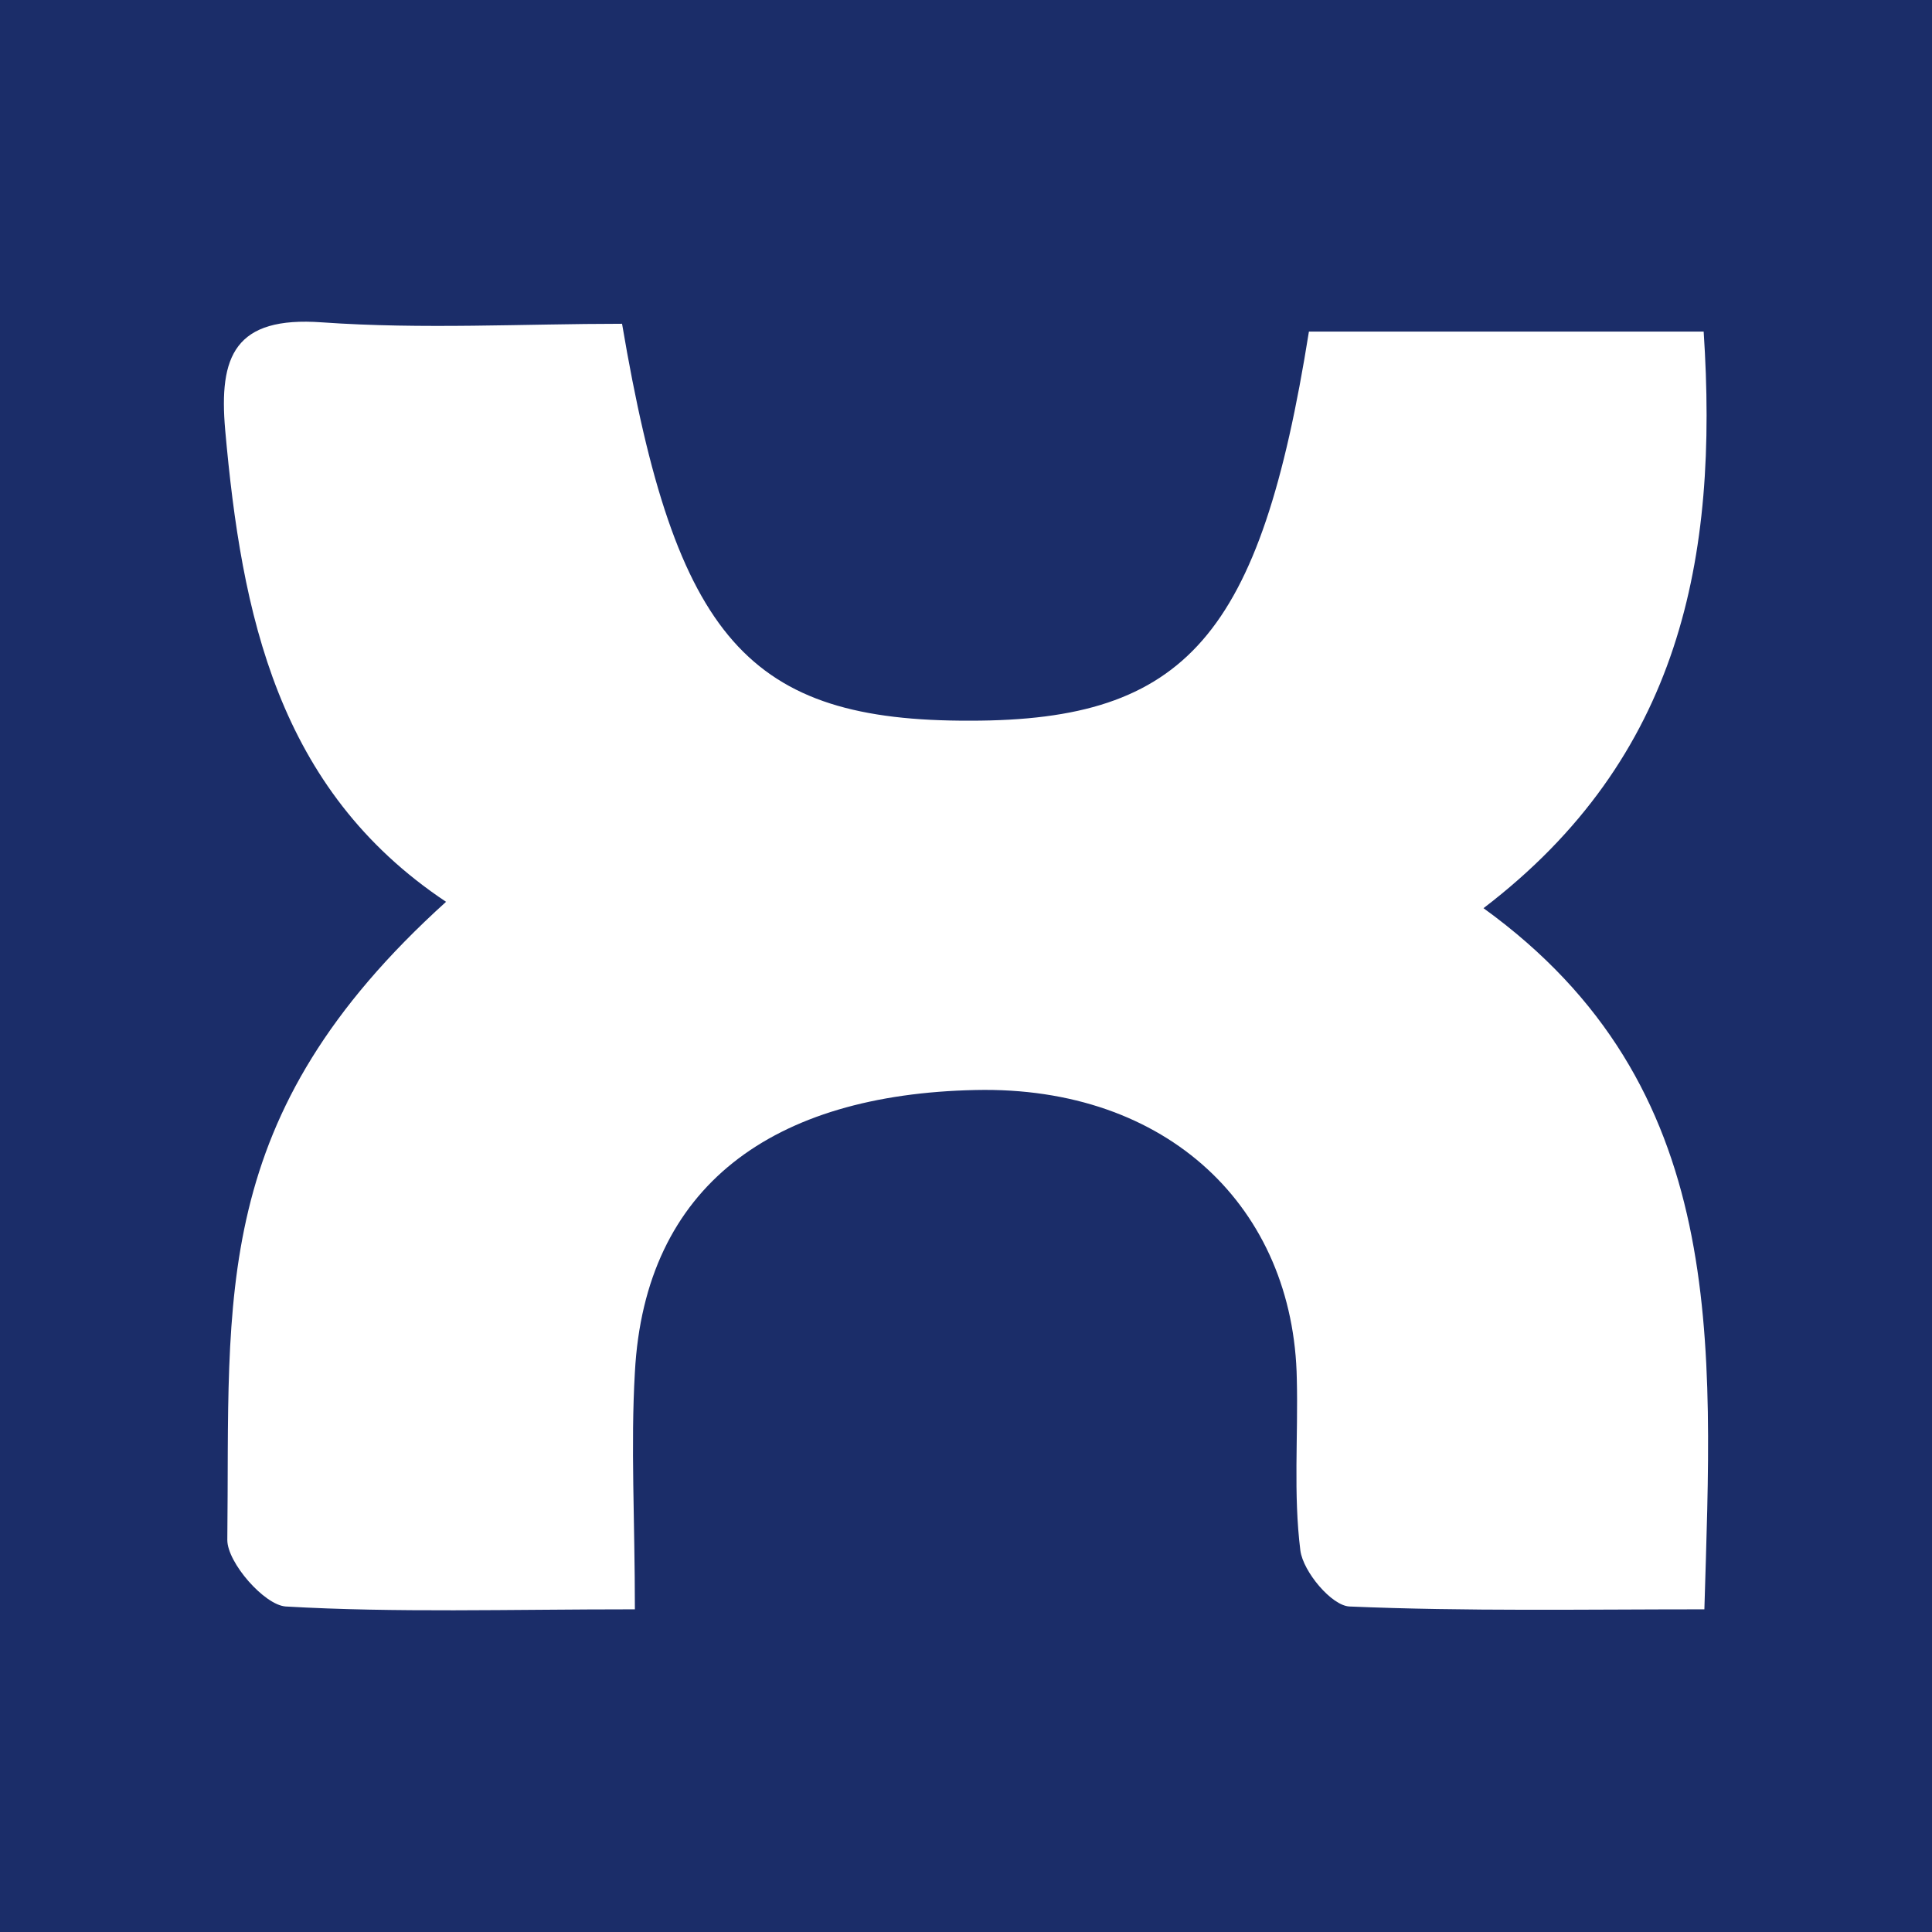 <svg xmlns="http://www.w3.org/2000/svg" version="1.1" xmlns:xlink="http://www.w3.org/1999/xlink" xmlns:svgjs="http://svgjs.dev/svgjs" width="400" height="400"><rect width="100%" height="100%" fill="#808080" stroke="none"/><svg id="SvgjsSvg1007" xmlns="http://www.w3.org/2000/svg" version="1.1" viewBox="0 0 400 400">
  <!-- Generator: Adobe Illustrator 29.3.1, SVG Export Plug-In . SVG Version: 2.1.0 Build 151)  -->
  <rect x="0" width="400" height="400" fill="#1b2d69"></rect>
  <path id="SvgjsPath1006" d="M131.297,333.193c-26.259,0-49.272.731-72.137-.586-4.426-.293-12.097-9.083-12.097-13.771.59-50.682-3.983-87.596,45.289-132.126-34.962-23.291-42.338-59.618-45.731-97.704-1.328-15.234,1.918-23.584,20.063-22.265,20.8,1.465,41.748.293,62.106.293,11.064,65.478,26.259,82.323,72.137,82.177,44.699,0,60.041-17.578,70.072-80.565h81.726c3.099,46.874-4.721,88.183-45.583,119.383,51.04,36.914,47.353,89.648,45.731,145.165-25.078,0-49.273.438-73.465-.586-3.688-.148-9.589-7.177-10.179-11.572-1.475-11.72-.443-23.584-.737-35.449-.59-35.449-26.701-60.79-66.532-59.911-41.896.879-68.449,19.775-70.515,58.447-.885,15.234,0,30.468,0,49.072h-.147Z" fill="#fff"></path>
</svg><style>@media (prefers-color-scheme: light) { :root { filter: none; } }
@media (prefers-color-scheme: dark) { :root { filter: none; } }
</style></svg>